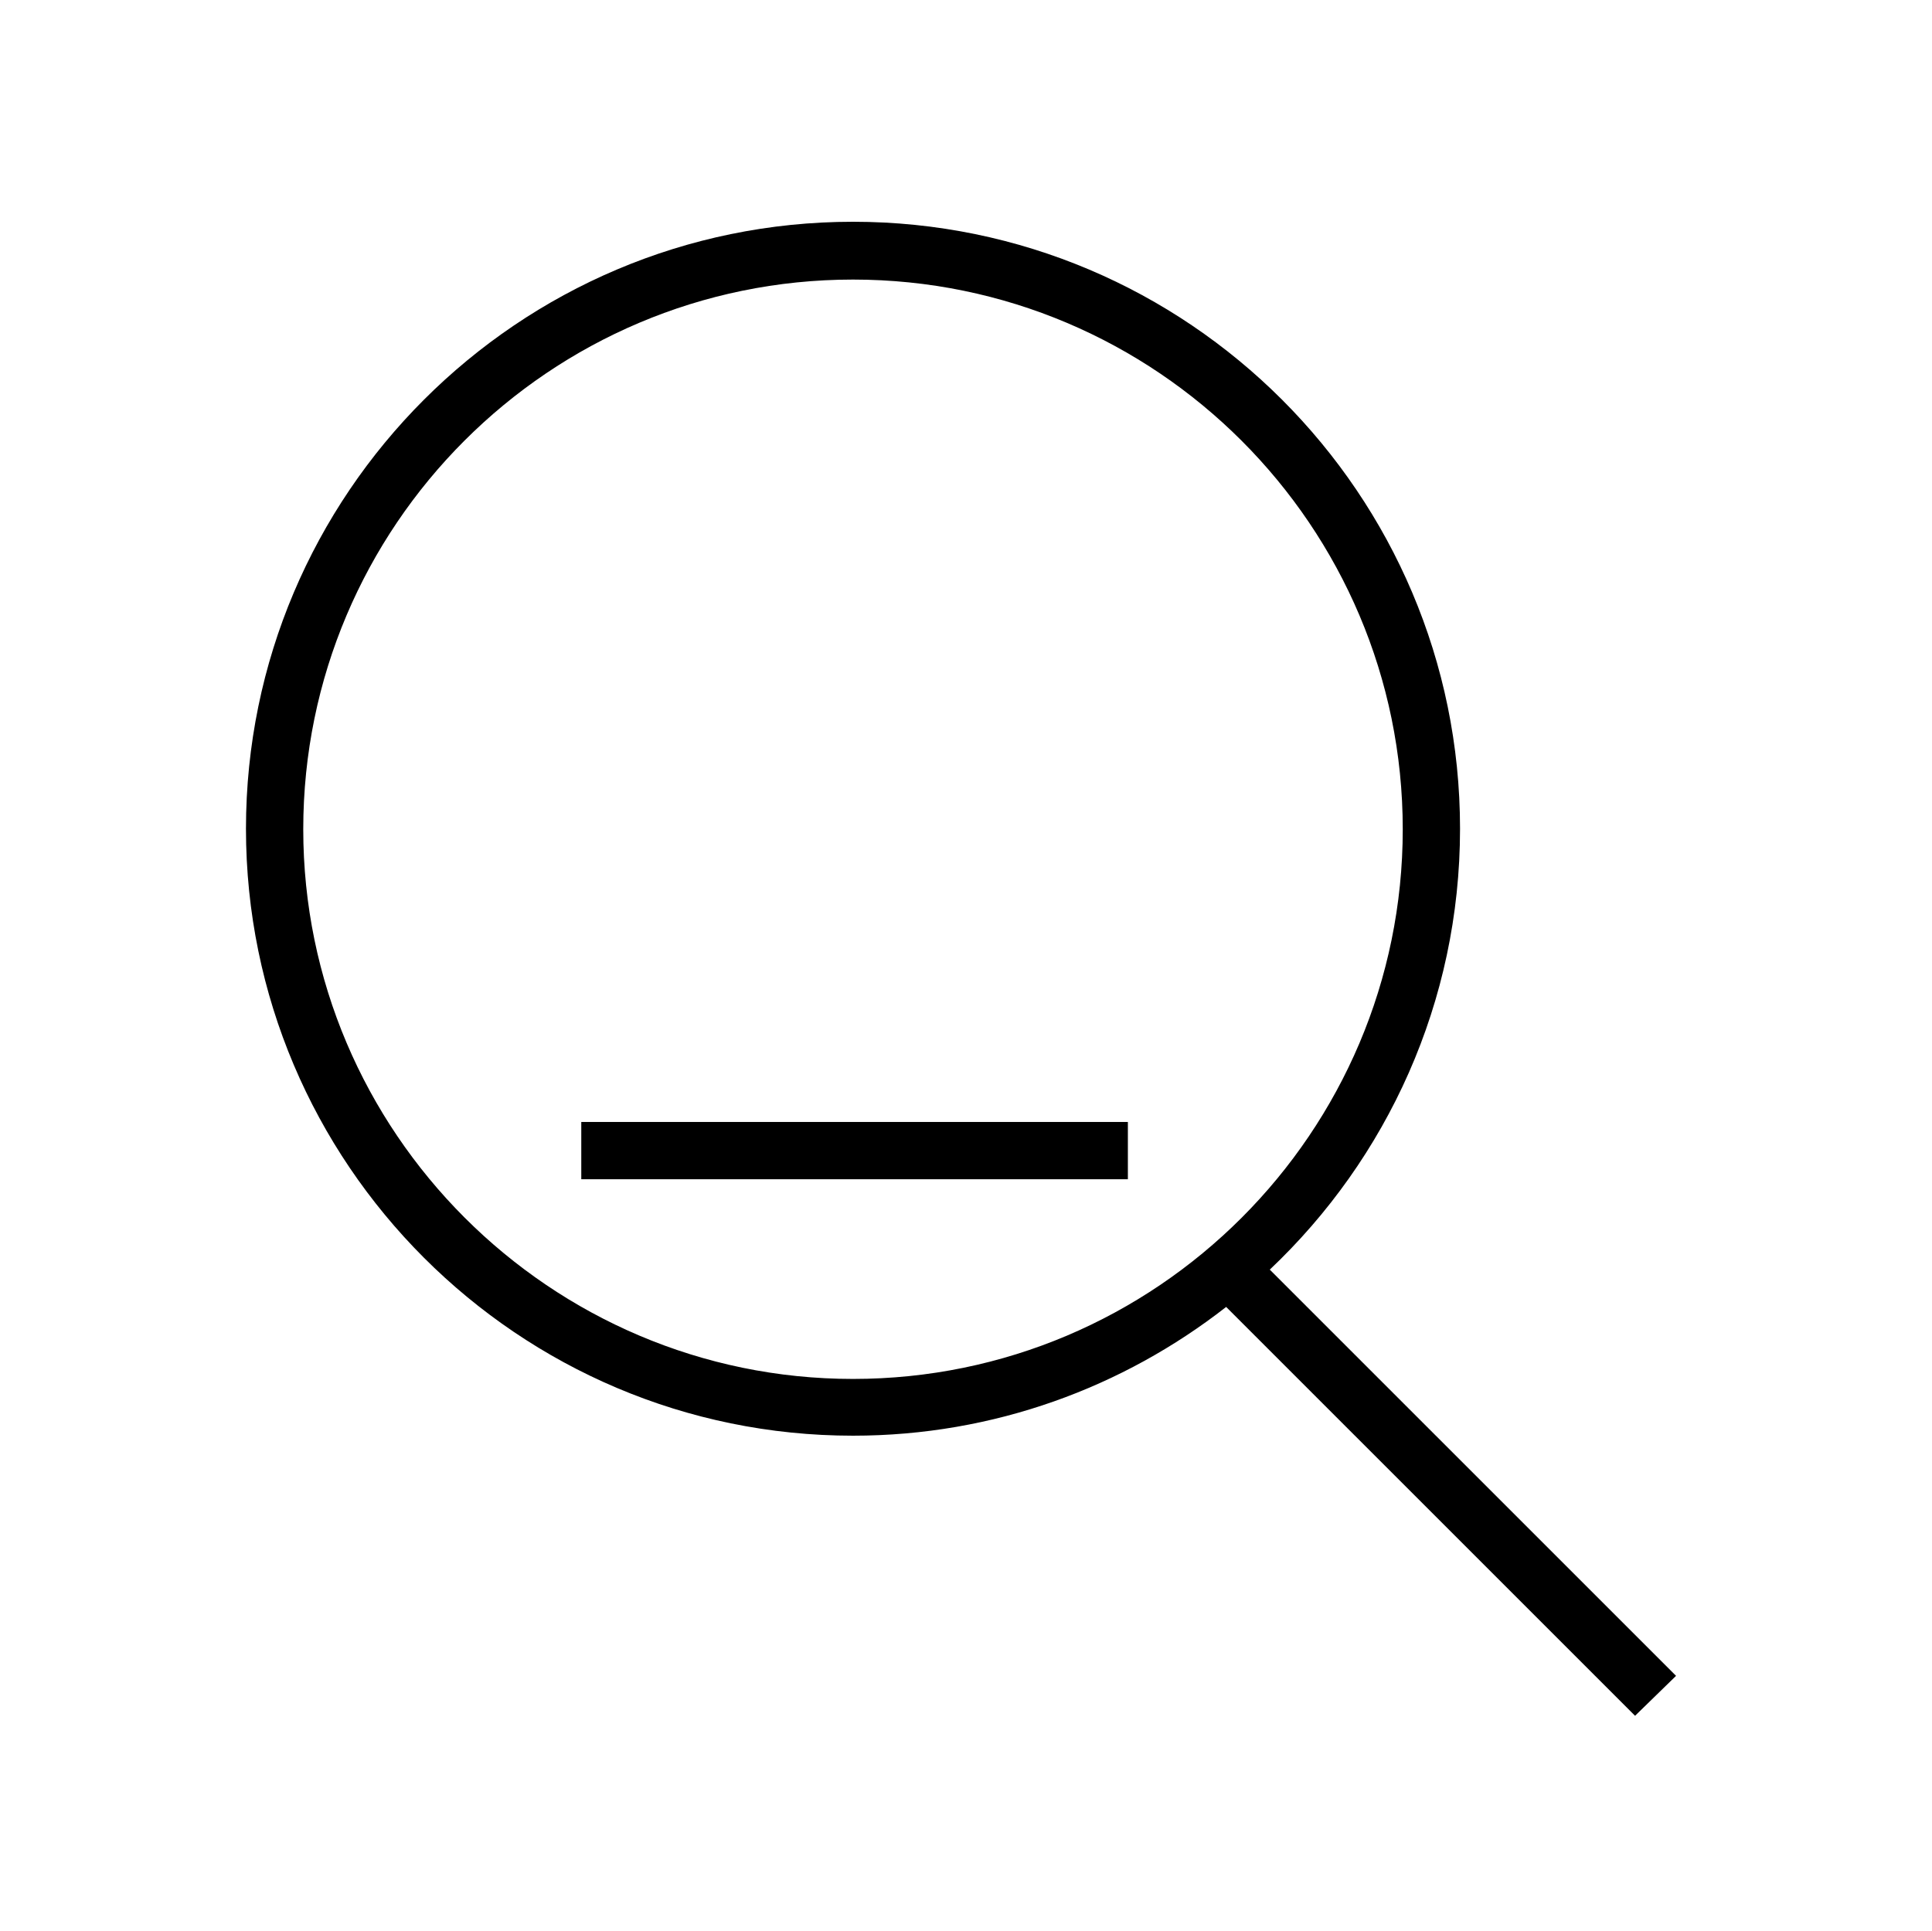<?xml version="1.0" encoding="utf-8"?>
<!-- Generator: Adobe Illustrator 25.4.1, SVG Export Plug-In . SVG Version: 6.00 Build 0)  -->
<svg version="1.1" id="Layer_1" xmlns="http://www.w3.org/2000/svg" xmlns:xlink="http://www.w3.org/1999/xlink" x="0px" y="0px"
	 viewBox="0 0 367.6 367.4" style="enable-background:new 0 0 367.6 367.4;" xml:space="preserve">
<g>
	<path d="M318.9,318.9l-77.3-77.3c22.3-21.1,36.2-50.9,36.2-83.9c0-63.7-51.8-115.5-115.5-115.5c-63.7,0-115.5,51.8-115.5,115.5
		s51.8,115.5,115.5,115.5c26.8,0,51.4-9.2,71-24.5l77.8,77.8L318.9,318.9z M57.7,157.8c0-57.7,46.9-104.6,104.6-104.6
		c57.7,0,104.6,46.9,104.6,104.6S220,262.4,162.3,262.4C104.7,262.4,57.7,215.4,57.7,157.8z"/>
	<rect x="110.6" y="213.5" width="104" height="10.9"/>
</g>
</svg>
